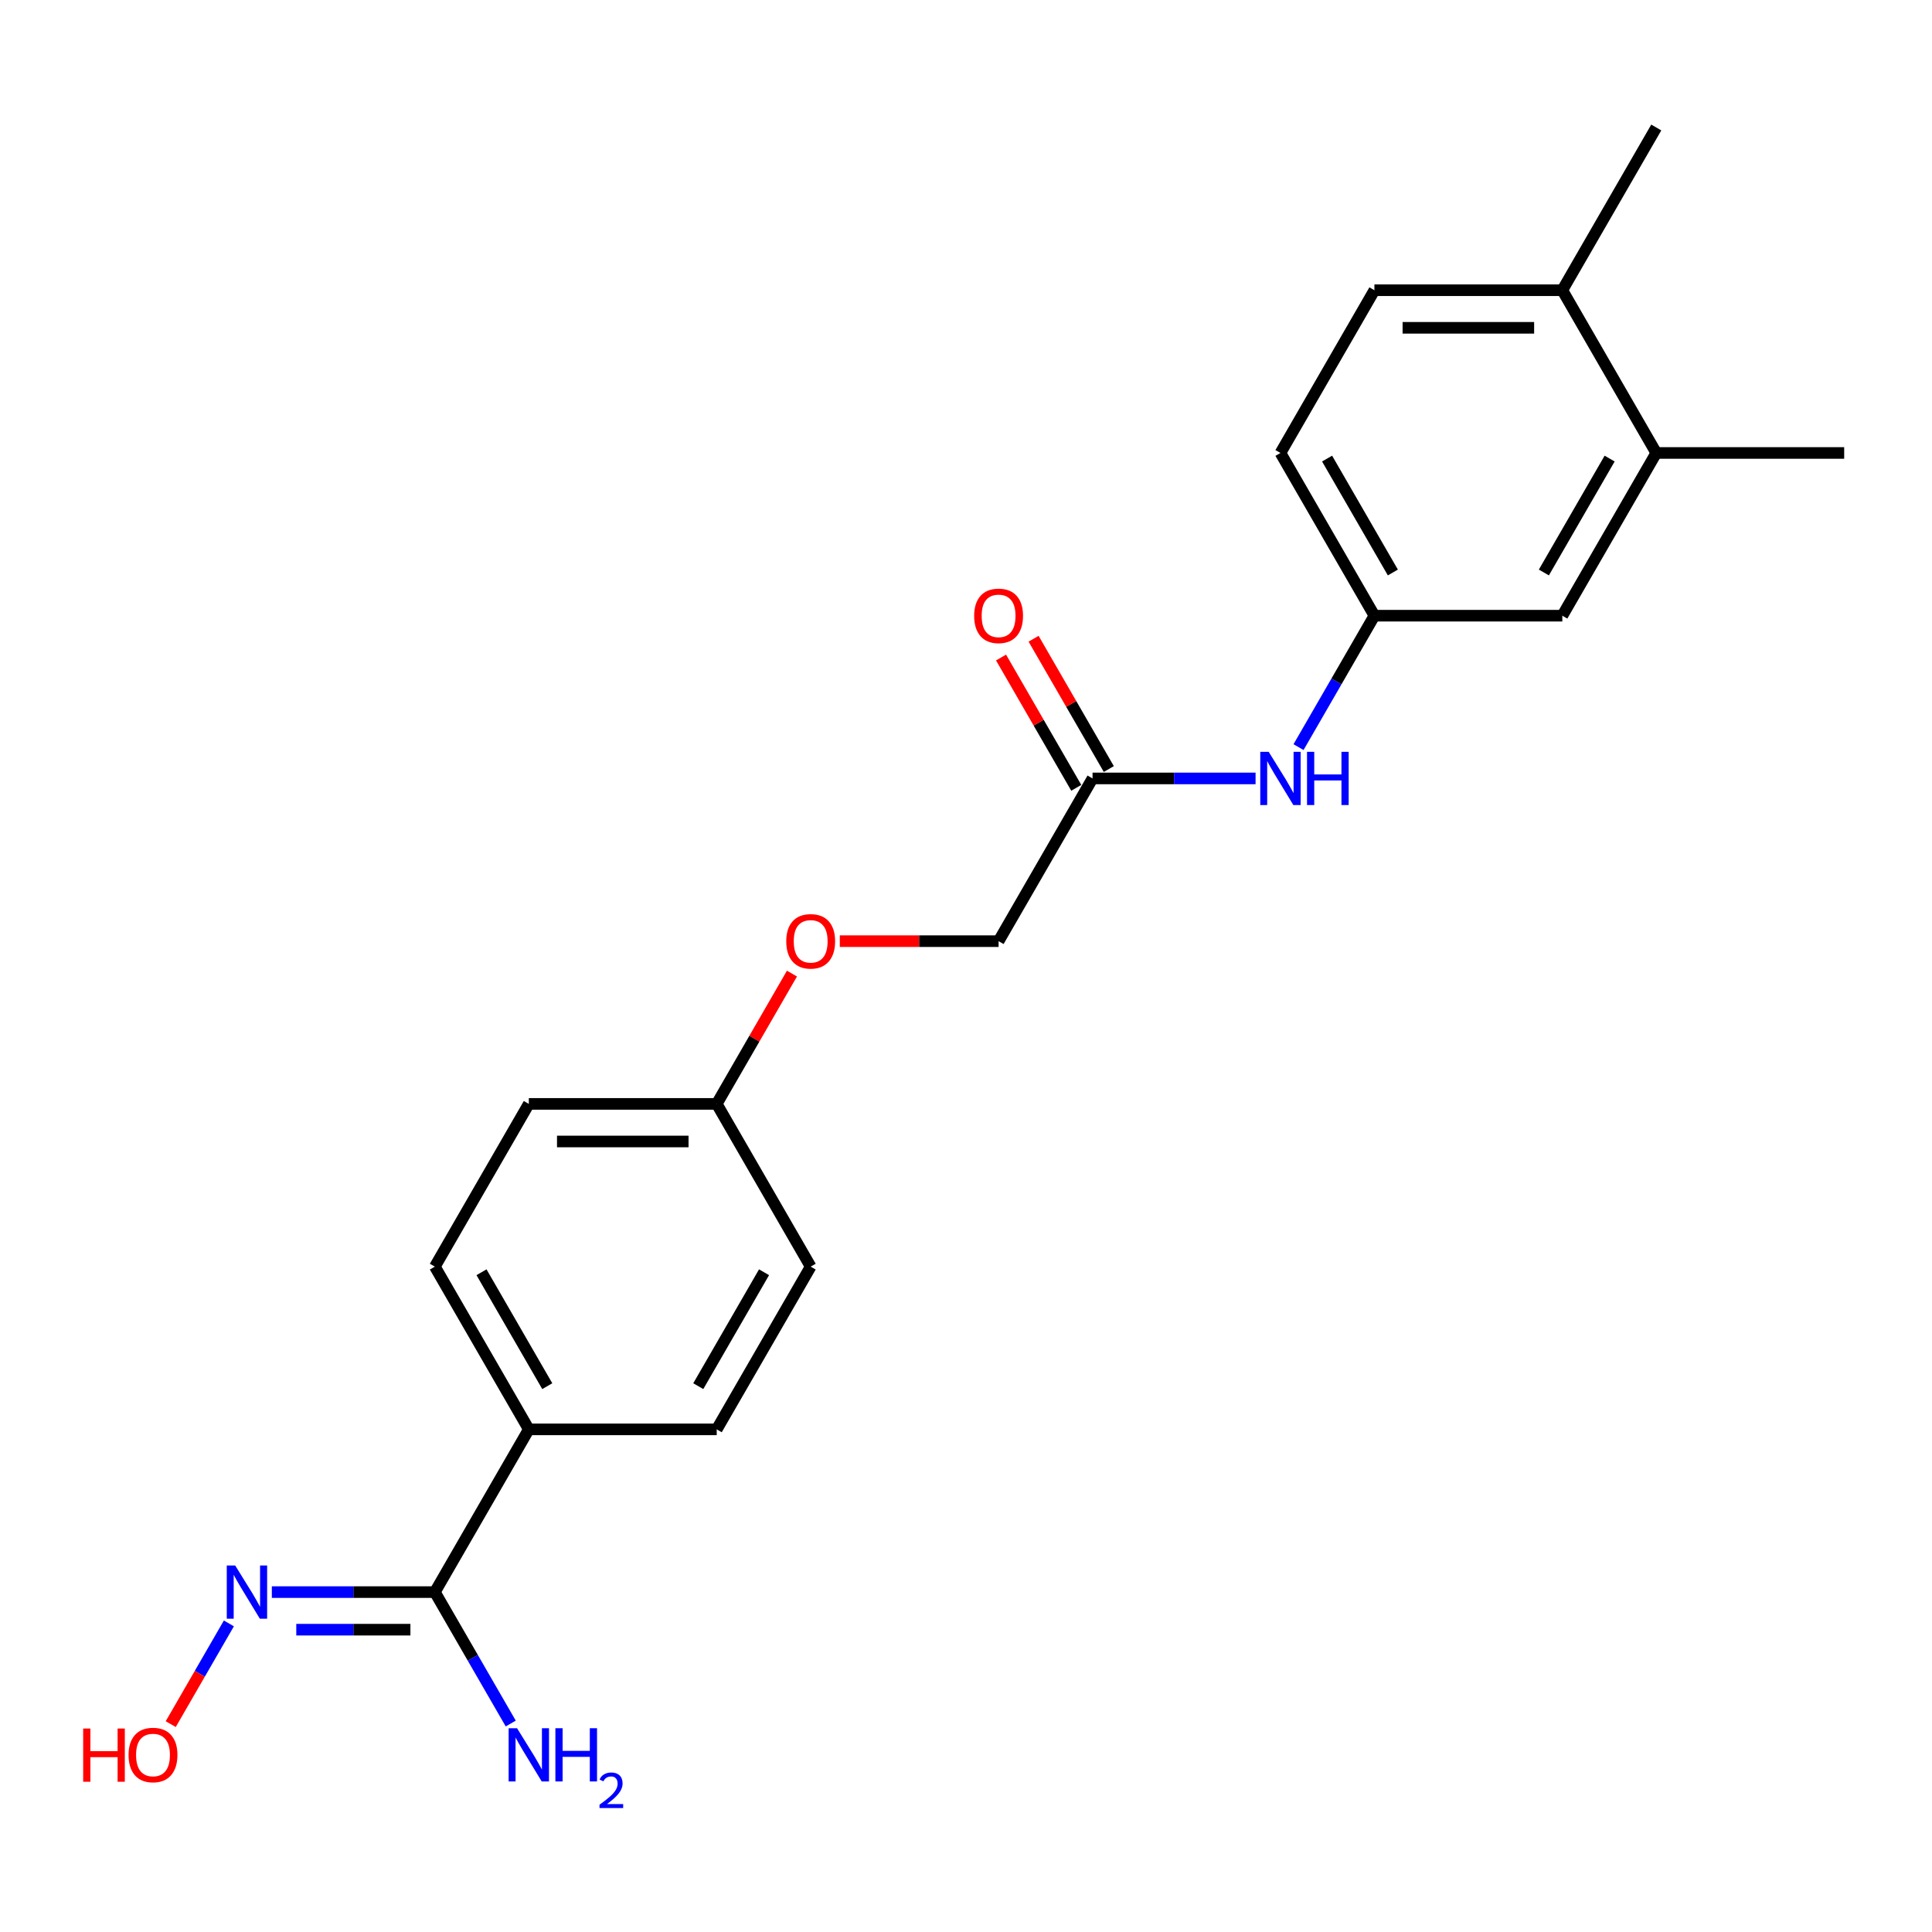 <?xml version='1.0' encoding='iso-8859-1'?>
<svg version='1.1' baseProfile='full'
              xmlns='http://www.w3.org/2000/svg'
                      xmlns:rdkit='http://www.rdkit.org/xml'
                      xmlns:xlink='http://www.w3.org/1999/xlink'
                  xml:space='preserve'
width='1000px' height='1000px' viewBox='0 0 1000 1000'>
<!-- END OF HEADER -->
<rect style='opacity:1.0;fill:#FFFFFF;stroke:none' width='1000' height='1000' x='0' y='0'> </rect>
<path class='bond-3' d='M 225.084,824.068 L 182.892,824.068' style='fill:none;fill-rule:evenodd;stroke:#000000;stroke-width:6px;stroke-linecap:butt;stroke-linejoin:miter;stroke-opacity:1' />
<path class='bond-3' d='M 182.892,824.068 L 140.7,824.068' style='fill:none;fill-rule:evenodd;stroke:#0000FF;stroke-width:6px;stroke-linecap:butt;stroke-linejoin:miter;stroke-opacity:1' />
<path class='bond-3' d='M 212.426,843.521 L 182.892,843.521' style='fill:none;fill-rule:evenodd;stroke:#000000;stroke-width:6px;stroke-linecap:butt;stroke-linejoin:miter;stroke-opacity:1' />
<path class='bond-3' d='M 182.892,843.521 L 153.357,843.521' style='fill:none;fill-rule:evenodd;stroke:#0000FF;stroke-width:6px;stroke-linecap:butt;stroke-linejoin:miter;stroke-opacity:1' />
<path class='bond-4' d='M 225.084,824.068 L 273.715,739.837' style='fill:none;fill-rule:evenodd;stroke:#000000;stroke-width:6px;stroke-linecap:butt;stroke-linejoin:miter;stroke-opacity:1' />
<path class='bond-12' d='M 225.084,824.068 L 244.722,858.082' style='fill:none;fill-rule:evenodd;stroke:#000000;stroke-width:6px;stroke-linecap:butt;stroke-linejoin:miter;stroke-opacity:1' />
<path class='bond-12' d='M 244.722,858.082 L 264.359,892.096' style='fill:none;fill-rule:evenodd;stroke:#0000FF;stroke-width:6px;stroke-linecap:butt;stroke-linejoin:miter;stroke-opacity:1' />
<path class='bond-0' d='M 565.499,402.913 L 516.868,487.144' style='fill:none;fill-rule:evenodd;stroke:#000000;stroke-width:6px;stroke-linecap:butt;stroke-linejoin:miter;stroke-opacity:1' />
<path class='bond-1' d='M 565.499,402.913 L 607.691,402.913' style='fill:none;fill-rule:evenodd;stroke:#000000;stroke-width:6px;stroke-linecap:butt;stroke-linejoin:miter;stroke-opacity:1' />
<path class='bond-1' d='M 607.691,402.913 L 649.883,402.913' style='fill:none;fill-rule:evenodd;stroke:#0000FF;stroke-width:6px;stroke-linecap:butt;stroke-linejoin:miter;stroke-opacity:1' />
<path class='bond-8' d='M 573.922,398.05 L 554.453,364.329' style='fill:none;fill-rule:evenodd;stroke:#000000;stroke-width:6px;stroke-linecap:butt;stroke-linejoin:miter;stroke-opacity:1' />
<path class='bond-8' d='M 554.453,364.329 L 534.984,330.607' style='fill:none;fill-rule:evenodd;stroke:#FF0000;stroke-width:6px;stroke-linecap:butt;stroke-linejoin:miter;stroke-opacity:1' />
<path class='bond-8' d='M 557.076,407.776 L 537.607,374.055' style='fill:none;fill-rule:evenodd;stroke:#000000;stroke-width:6px;stroke-linecap:butt;stroke-linejoin:miter;stroke-opacity:1' />
<path class='bond-8' d='M 537.607,374.055 L 518.138,340.333' style='fill:none;fill-rule:evenodd;stroke:#FF0000;stroke-width:6px;stroke-linecap:butt;stroke-linejoin:miter;stroke-opacity:1' />
<path class='bond-5' d='M 672.116,386.71 L 691.754,352.696' style='fill:none;fill-rule:evenodd;stroke:#0000FF;stroke-width:6px;stroke-linecap:butt;stroke-linejoin:miter;stroke-opacity:1' />
<path class='bond-5' d='M 691.754,352.696 L 711.392,318.682' style='fill:none;fill-rule:evenodd;stroke:#000000;stroke-width:6px;stroke-linecap:butt;stroke-linejoin:miter;stroke-opacity:1' />
<path class='bond-2' d='M 857.284,234.451 L 808.653,318.682' style='fill:none;fill-rule:evenodd;stroke:#000000;stroke-width:6px;stroke-linecap:butt;stroke-linejoin:miter;stroke-opacity:1' />
<path class='bond-2' d='M 833.143,237.36 L 799.102,296.322' style='fill:none;fill-rule:evenodd;stroke:#000000;stroke-width:6px;stroke-linecap:butt;stroke-linejoin:miter;stroke-opacity:1' />
<path class='bond-20' d='M 857.284,234.451 L 954.545,234.451' style='fill:none;fill-rule:evenodd;stroke:#000000;stroke-width:6px;stroke-linecap:butt;stroke-linejoin:miter;stroke-opacity:1' />
<path class='bond-23' d='M 857.284,234.451 L 808.653,150.22' style='fill:none;fill-rule:evenodd;stroke:#000000;stroke-width:6px;stroke-linecap:butt;stroke-linejoin:miter;stroke-opacity:1' />
<path class='bond-17' d='M 118.467,840.272 L 103.417,866.34' style='fill:none;fill-rule:evenodd;stroke:#0000FF;stroke-width:6px;stroke-linecap:butt;stroke-linejoin:miter;stroke-opacity:1' />
<path class='bond-17' d='M 103.417,866.34 L 88.367,892.408' style='fill:none;fill-rule:evenodd;stroke:#FF0000;stroke-width:6px;stroke-linecap:butt;stroke-linejoin:miter;stroke-opacity:1' />
<path class='bond-9' d='M 273.715,739.837 L 225.084,655.606' style='fill:none;fill-rule:evenodd;stroke:#000000;stroke-width:6px;stroke-linecap:butt;stroke-linejoin:miter;stroke-opacity:1' />
<path class='bond-9' d='M 283.266,717.477 L 249.225,658.515' style='fill:none;fill-rule:evenodd;stroke:#000000;stroke-width:6px;stroke-linecap:butt;stroke-linejoin:miter;stroke-opacity:1' />
<path class='bond-10' d='M 273.715,739.837 L 370.976,739.837' style='fill:none;fill-rule:evenodd;stroke:#000000;stroke-width:6px;stroke-linecap:butt;stroke-linejoin:miter;stroke-opacity:1' />
<path class='bond-6' d='M 711.392,318.682 L 808.653,318.682' style='fill:none;fill-rule:evenodd;stroke:#000000;stroke-width:6px;stroke-linecap:butt;stroke-linejoin:miter;stroke-opacity:1' />
<path class='bond-16' d='M 711.392,318.682 L 662.761,234.451' style='fill:none;fill-rule:evenodd;stroke:#000000;stroke-width:6px;stroke-linecap:butt;stroke-linejoin:miter;stroke-opacity:1' />
<path class='bond-16' d='M 720.943,296.322 L 686.902,237.36' style='fill:none;fill-rule:evenodd;stroke:#000000;stroke-width:6px;stroke-linecap:butt;stroke-linejoin:miter;stroke-opacity:1' />
<path class='bond-7' d='M 808.653,150.22 L 711.392,150.22' style='fill:none;fill-rule:evenodd;stroke:#000000;stroke-width:6px;stroke-linecap:butt;stroke-linejoin:miter;stroke-opacity:1' />
<path class='bond-7' d='M 794.064,169.673 L 725.981,169.673' style='fill:none;fill-rule:evenodd;stroke:#000000;stroke-width:6px;stroke-linecap:butt;stroke-linejoin:miter;stroke-opacity:1' />
<path class='bond-21' d='M 808.653,150.22 L 857.284,65.99' style='fill:none;fill-rule:evenodd;stroke:#000000;stroke-width:6px;stroke-linecap:butt;stroke-linejoin:miter;stroke-opacity:1' />
<path class='bond-18' d='M 225.084,655.606 L 273.715,571.375' style='fill:none;fill-rule:evenodd;stroke:#000000;stroke-width:6px;stroke-linecap:butt;stroke-linejoin:miter;stroke-opacity:1' />
<path class='bond-19' d='M 370.976,739.837 L 419.607,655.606' style='fill:none;fill-rule:evenodd;stroke:#000000;stroke-width:6px;stroke-linecap:butt;stroke-linejoin:miter;stroke-opacity:1' />
<path class='bond-19' d='M 361.425,717.477 L 395.466,658.515' style='fill:none;fill-rule:evenodd;stroke:#000000;stroke-width:6px;stroke-linecap:butt;stroke-linejoin:miter;stroke-opacity:1' />
<path class='bond-11' d='M 711.392,150.22 L 662.761,234.451' style='fill:none;fill-rule:evenodd;stroke:#000000;stroke-width:6px;stroke-linecap:butt;stroke-linejoin:miter;stroke-opacity:1' />
<path class='bond-13' d='M 409.915,503.932 L 390.445,537.654' style='fill:none;fill-rule:evenodd;stroke:#FF0000;stroke-width:6px;stroke-linecap:butt;stroke-linejoin:miter;stroke-opacity:1' />
<path class='bond-13' d='M 390.445,537.654 L 370.976,571.375' style='fill:none;fill-rule:evenodd;stroke:#000000;stroke-width:6px;stroke-linecap:butt;stroke-linejoin:miter;stroke-opacity:1' />
<path class='bond-14' d='M 434.682,487.144 L 475.775,487.144' style='fill:none;fill-rule:evenodd;stroke:#FF0000;stroke-width:6px;stroke-linecap:butt;stroke-linejoin:miter;stroke-opacity:1' />
<path class='bond-14' d='M 475.775,487.144 L 516.868,487.144' style='fill:none;fill-rule:evenodd;stroke:#000000;stroke-width:6px;stroke-linecap:butt;stroke-linejoin:miter;stroke-opacity:1' />
<path class='bond-15' d='M 370.976,571.375 L 419.607,655.606' style='fill:none;fill-rule:evenodd;stroke:#000000;stroke-width:6px;stroke-linecap:butt;stroke-linejoin:miter;stroke-opacity:1' />
<path class='bond-22' d='M 370.976,571.375 L 273.715,571.375' style='fill:none;fill-rule:evenodd;stroke:#000000;stroke-width:6px;stroke-linecap:butt;stroke-linejoin:miter;stroke-opacity:1' />
<path class='bond-22' d='M 356.387,590.828 L 288.304,590.828' style='fill:none;fill-rule:evenodd;stroke:#000000;stroke-width:6px;stroke-linecap:butt;stroke-linejoin:miter;stroke-opacity:1' />
<path  class='atom-2' d='M 656.672 389.141
L 665.698 403.73
Q 666.593 405.17, 668.032 407.776
Q 669.472 410.383, 669.55 410.539
L 669.55 389.141
L 673.207 389.141
L 673.207 416.686
L 669.433 416.686
L 659.746 400.735
Q 658.617 398.867, 657.411 396.728
Q 656.244 394.588, 655.894 393.926
L 655.894 416.686
L 652.315 416.686
L 652.315 389.141
L 656.672 389.141
' fill='#0000FF'/>
<path  class='atom-2' d='M 676.514 389.141
L 680.248 389.141
L 680.248 400.851
L 694.332 400.851
L 694.332 389.141
L 698.067 389.141
L 698.067 416.686
L 694.332 416.686
L 694.332 403.964
L 680.248 403.964
L 680.248 416.686
L 676.514 416.686
L 676.514 389.141
' fill='#0000FF'/>
<path  class='atom-4' d='M 121.734 810.296
L 130.76 824.885
Q 131.654 826.325, 133.094 828.931
Q 134.533 831.538, 134.611 831.694
L 134.611 810.296
L 138.268 810.296
L 138.268 837.841
L 134.494 837.841
L 124.807 821.89
Q 123.679 820.022, 122.473 817.882
Q 121.306 815.743, 120.956 815.081
L 120.956 837.841
L 117.376 837.841
L 117.376 810.296
L 121.734 810.296
' fill='#0000FF'/>
<path  class='atom-9' d='M 504.224 318.76
Q 504.224 312.146, 507.492 308.451
Q 510.76 304.755, 516.868 304.755
Q 522.976 304.755, 526.244 308.451
Q 529.512 312.146, 529.512 318.76
Q 529.512 325.452, 526.206 329.264
Q 522.899 333.038, 516.868 333.038
Q 510.799 333.038, 507.492 329.264
Q 504.224 325.491, 504.224 318.76
M 516.868 329.926
Q 521.07 329.926, 523.327 327.125
Q 525.622 324.285, 525.622 318.76
Q 525.622 313.352, 523.327 310.629
Q 521.07 307.867, 516.868 307.867
Q 512.667 307.867, 510.371 310.59
Q 508.115 313.314, 508.115 318.76
Q 508.115 324.324, 510.371 327.125
Q 512.667 329.926, 516.868 329.926
' fill='#FF0000'/>
<path  class='atom-13' d='M 267.626 894.527
L 276.652 909.116
Q 277.547 910.556, 278.986 913.162
Q 280.426 915.769, 280.503 915.925
L 280.503 894.527
L 284.16 894.527
L 284.16 922.072
L 280.387 922.072
L 270.699 906.121
Q 269.571 904.253, 268.365 902.113
Q 267.198 899.974, 266.848 899.312
L 266.848 922.072
L 263.269 922.072
L 263.269 894.527
L 267.626 894.527
' fill='#0000FF'/>
<path  class='atom-13' d='M 287.467 894.527
L 291.202 894.527
L 291.202 906.237
L 305.286 906.237
L 305.286 894.527
L 309.021 894.527
L 309.021 922.072
L 305.286 922.072
L 305.286 909.35
L 291.202 909.35
L 291.202 922.072
L 287.467 922.072
L 287.467 894.527
' fill='#0000FF'/>
<path  class='atom-13' d='M 310.356 921.105
Q 311.023 919.385, 312.615 918.435
Q 314.207 917.459, 316.415 917.459
Q 319.163 917.459, 320.704 918.948
Q 322.244 920.438, 322.244 923.082
Q 322.244 925.778, 320.241 928.295
Q 318.264 930.811, 314.156 933.79
L 322.552 933.79
L 322.552 935.844
L 310.304 935.844
L 310.304 934.123
Q 313.694 931.71, 315.697 929.912
Q 317.725 928.115, 318.701 926.497
Q 319.676 924.88, 319.676 923.211
Q 319.676 921.465, 318.803 920.489
Q 317.93 919.513, 316.415 919.513
Q 314.952 919.513, 313.976 920.104
Q 313 920.694, 312.307 922.004
L 310.356 921.105
' fill='#0000FF'/>
<path  class='atom-14' d='M 406.963 487.222
Q 406.963 480.608, 410.231 476.912
Q 413.499 473.217, 419.607 473.217
Q 425.715 473.217, 428.983 476.912
Q 432.251 480.608, 432.251 487.222
Q 432.251 493.914, 428.944 497.726
Q 425.637 501.5, 419.607 501.5
Q 413.538 501.5, 410.231 497.726
Q 406.963 493.953, 406.963 487.222
M 419.607 498.388
Q 423.809 498.388, 426.065 495.587
Q 428.36 492.747, 428.36 487.222
Q 428.36 481.814, 426.065 479.091
Q 423.809 476.329, 419.607 476.329
Q 415.405 476.329, 413.11 479.052
Q 410.853 481.776, 410.853 487.222
Q 410.853 492.786, 413.11 495.587
Q 415.405 498.388, 419.607 498.388
' fill='#FF0000'/>
<path  class='atom-18' d='M 43.049 894.683
L 46.784 894.683
L 46.784 906.393
L 60.867 906.393
L 60.867 894.683
L 64.602 894.683
L 64.602 922.227
L 60.867 922.227
L 60.867 909.505
L 46.784 909.505
L 46.784 922.227
L 43.049 922.227
L 43.049 894.683
' fill='#FF0000'/>
<path  class='atom-18' d='M 66.547 908.377
Q 66.547 901.763, 69.815 898.067
Q 73.083 894.371, 79.191 894.371
Q 85.299 894.371, 88.567 898.067
Q 91.835 901.763, 91.835 908.377
Q 91.835 915.069, 88.529 918.881
Q 85.222 922.655, 79.191 922.655
Q 73.122 922.655, 69.815 918.881
Q 66.547 915.108, 66.547 908.377
M 79.191 919.543
Q 83.393 919.543, 85.65 916.742
Q 87.945 913.902, 87.945 908.377
Q 87.945 902.969, 85.65 900.246
Q 83.393 897.484, 79.191 897.484
Q 74.99 897.484, 72.694 900.207
Q 70.438 902.93, 70.438 908.377
Q 70.438 913.94, 72.694 916.742
Q 74.99 919.543, 79.191 919.543
' fill='#FF0000'/>
</svg>
